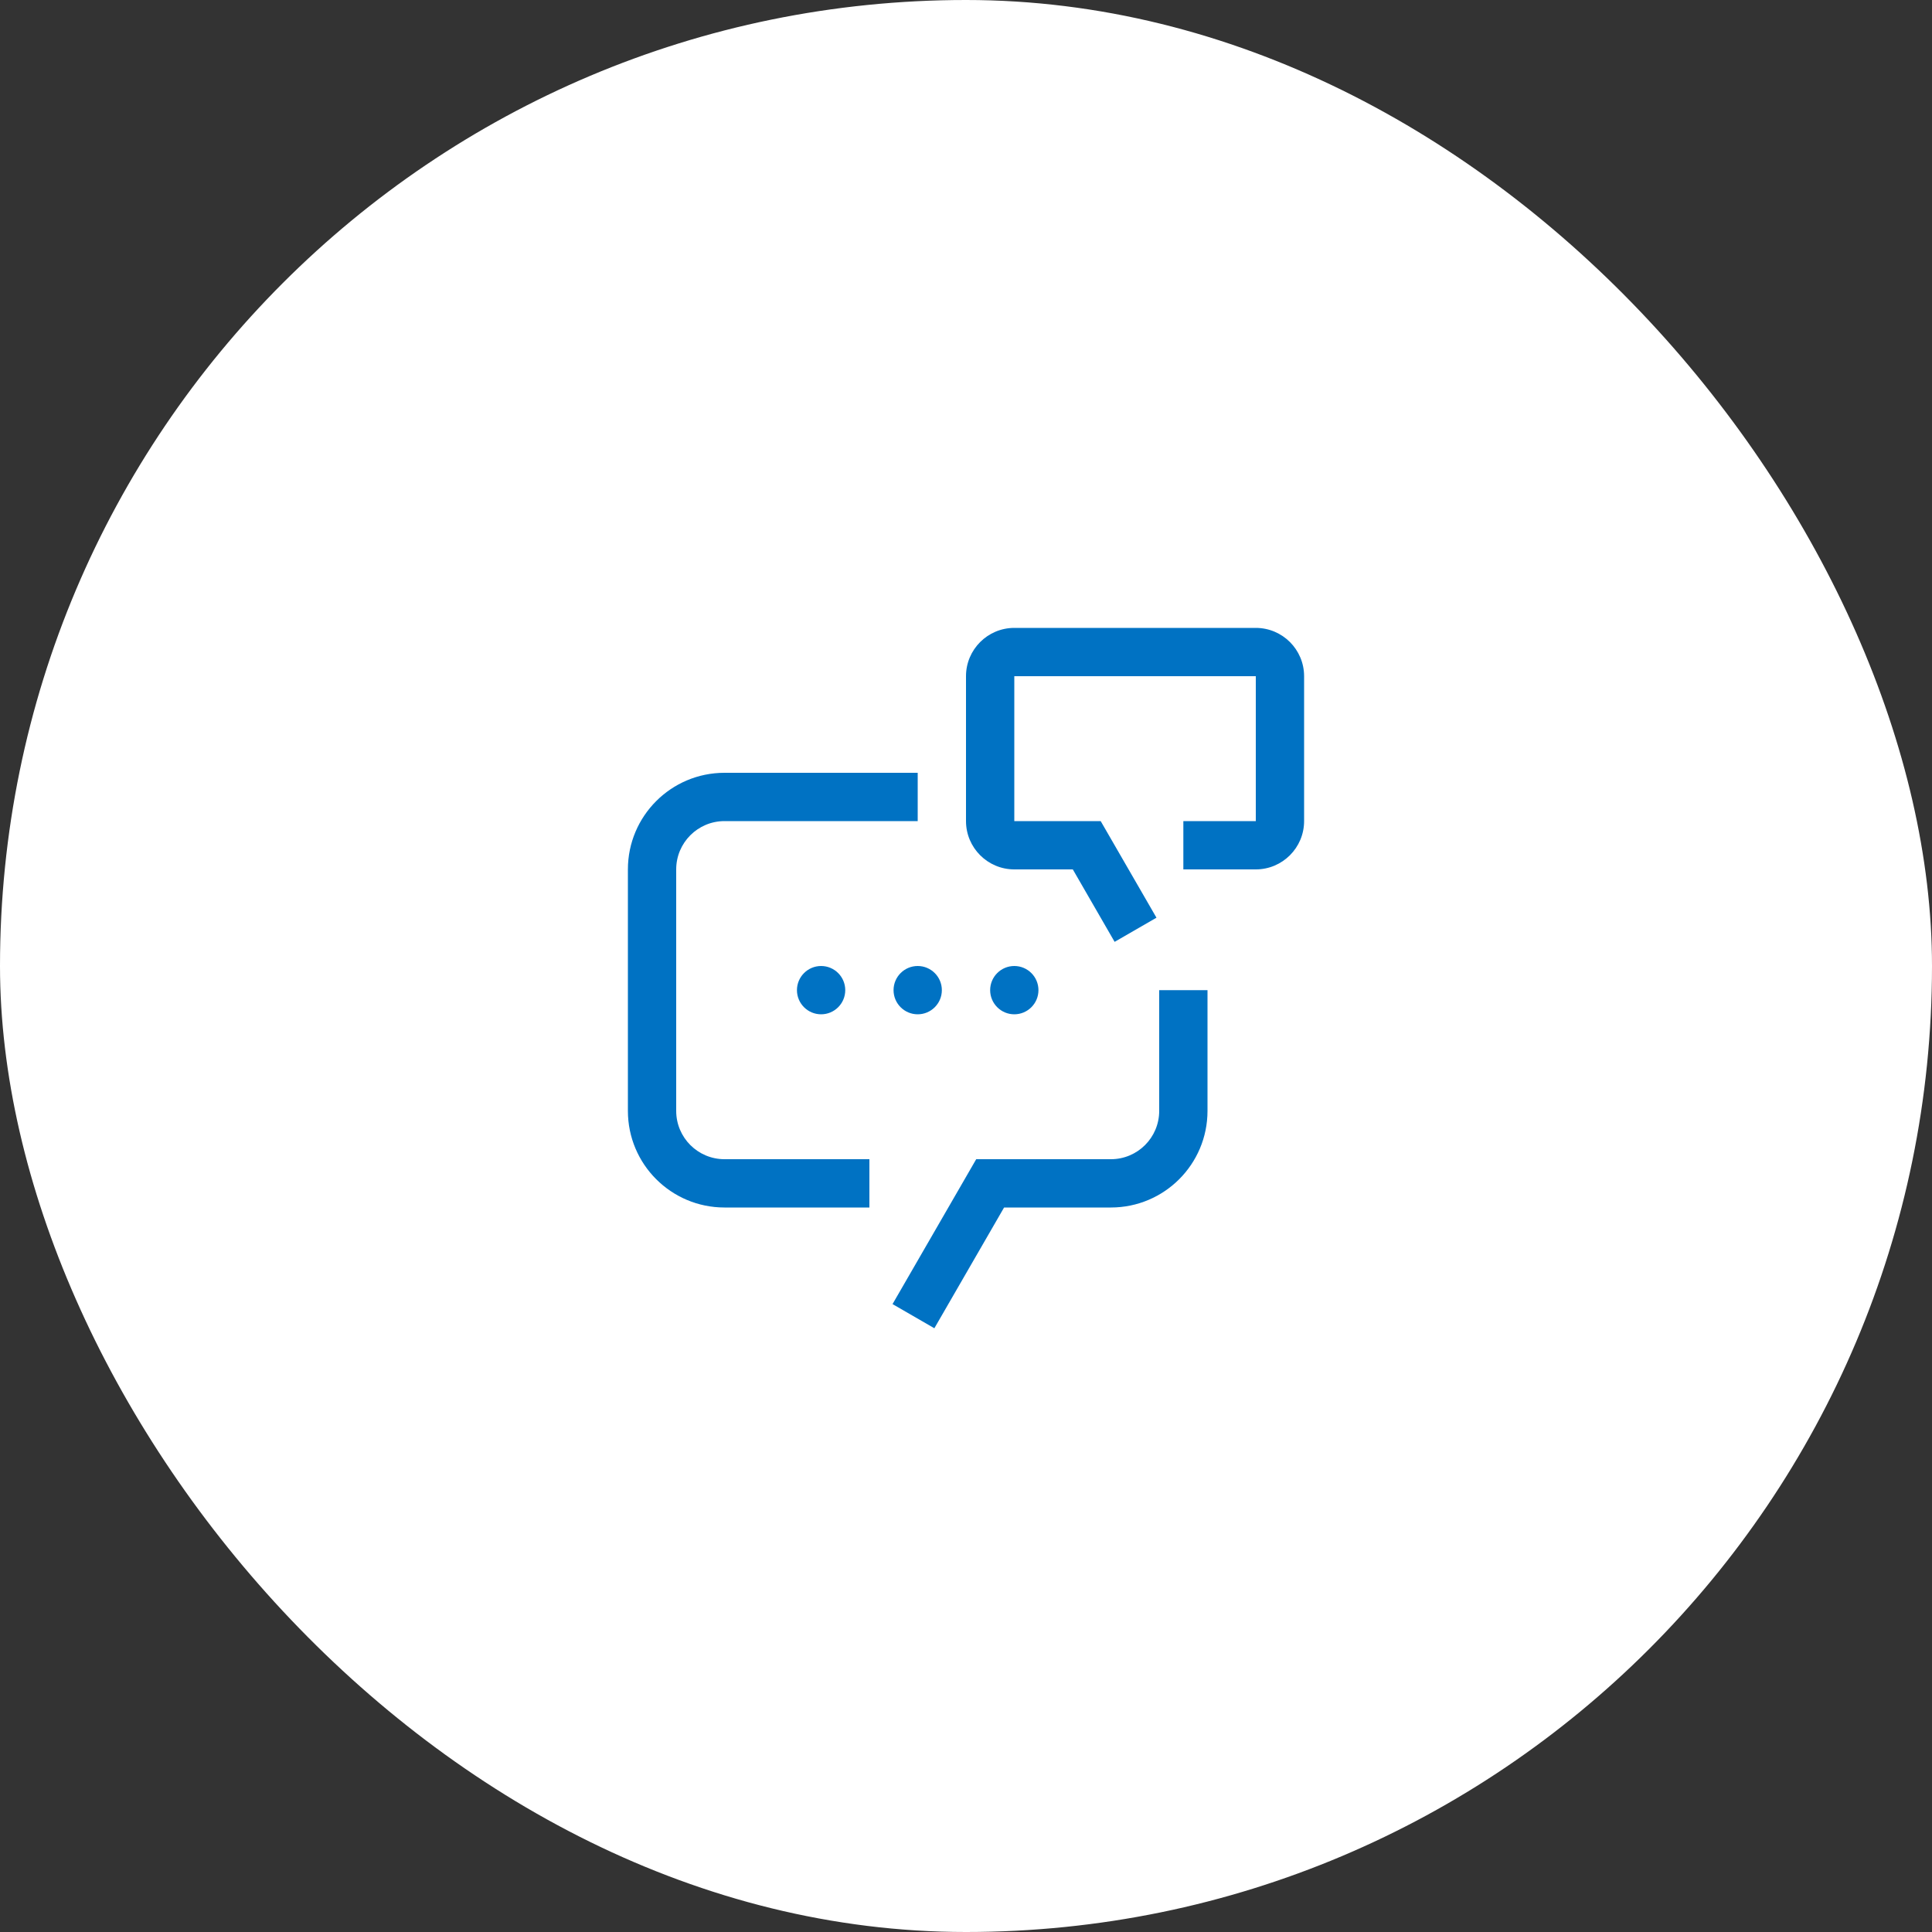 <svg width="80" height="80" viewBox="0 0 80 80" fill="none" xmlns="http://www.w3.org/2000/svg">
<rect x="0" y="0" width="80" height="80" fill="#333333" stroke="none"/>
<rect width="80" height="80" rx="40" fill="white"/>
<g clip-path="url(#clip0_4604_17374)">
<path fill-rule="evenodd" clip-rule="evenodd" d="M42 26H52C53.103 26 54 26.896 54 28V34C54 35.103 53.103 36 52 36H49V34H52V28H42V34H45.577L47.887 38L46.154 39L44.423 36H42C40.897 36 40 35.103 40 34V28C40 26.896 40.897 26 42 26ZM36.958 54L38.69 55L41.577 50H46C48.209 50 50 48.209 50 46V41H48V46C48 47.105 47.105 48 46 48H40.423L36.958 54ZM34 42C34.552 42 35 41.552 35 41C35 40.448 34.552 40 34 40C33.448 40 33 40.448 33 41C33 41.552 33.448 42 34 42ZM39 41C39 41.552 38.552 42 38 42C37.448 42 37 41.552 37 41C37 40.448 37.448 40 38 40C38.552 40 39 40.448 39 41ZM42 42C42.552 42 43 41.552 43 41C43 40.448 42.552 40 42 40C41.448 40 41 40.448 41 41C41 41.552 41.448 42 42 42ZM30 50H36V48H30C28.895 48 28 47.105 28 46V36C28 34.895 28.895 34 30 34H38V32H30C27.791 32 26 33.791 26 36V46C26 48.209 27.791 50 30 50Z" fill="#0072C3"/>
</g>
<defs>
<clipPath id="clip0_4604_17374">
<rect width="32" height="32" fill="white" transform="translate(24 24)"/>
</clipPath>
</defs>
</svg>
